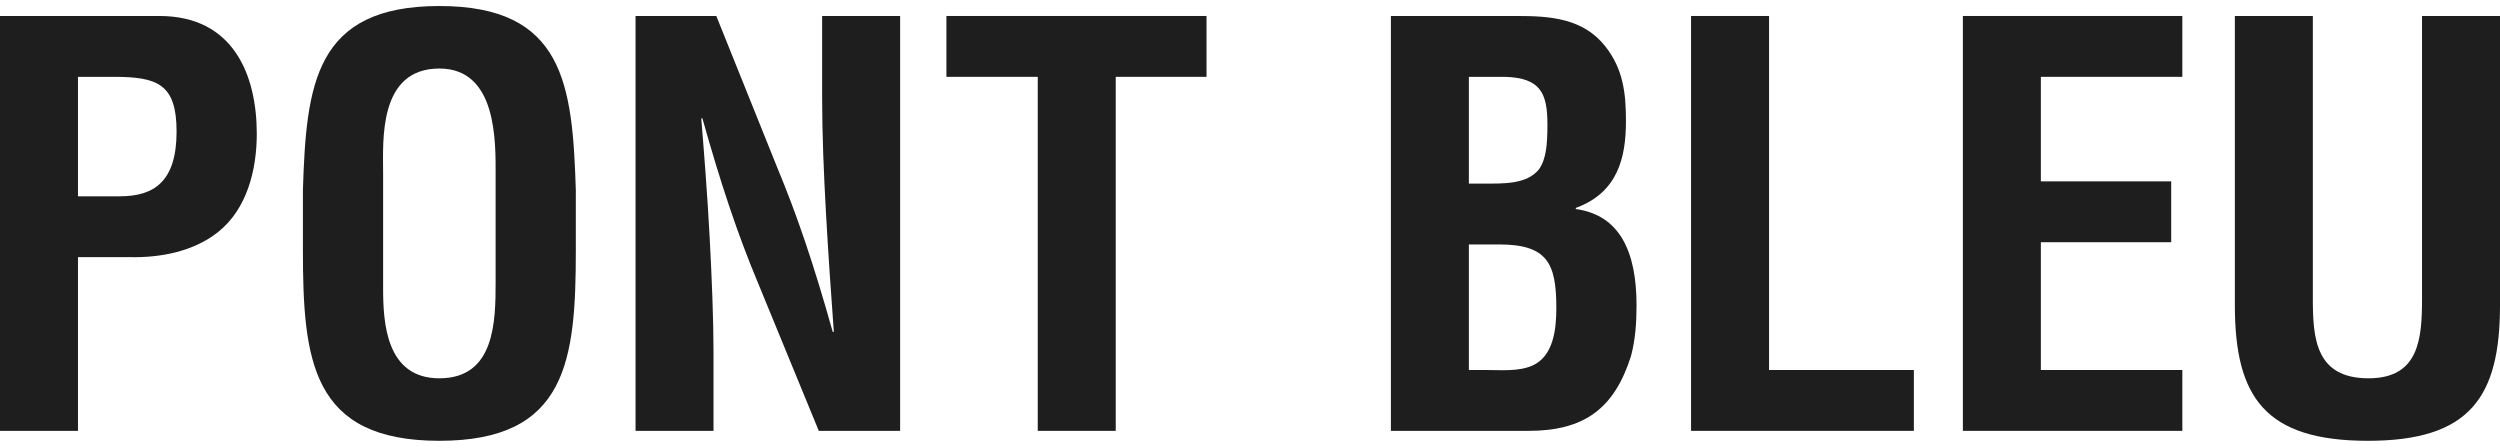 <svg width="184" height="33" viewBox="0 0 184 33" fill="none" xmlns="http://www.w3.org/2000/svg">
<g clip-path="url(#clip0_372_15050)">
<path d="M0 31.711V1.176H11.725C17.218 1.176 18.899 5.573 18.899 9.848C18.899 12.454 18.202 15.385 16.029 17.095C14.225 18.52 11.807 18.968 9.593 18.927H5.739V31.711H0ZM5.739 14.448H8.814C11.315 14.448 12.996 13.39 12.996 9.685C12.996 6.184 11.602 5.655 8.363 5.655H5.739V14.448Z" fill="#1E1E1E"/>
<path d="M22.294 14.001C22.539 6.225 23.154 0.443 32.337 0.443C41.52 0.443 42.135 6.225 42.381 14.001V18.357C42.381 26.499 41.766 32.443 32.337 32.443C22.908 32.443 22.294 26.499 22.294 18.357V14.001ZM28.197 21.207C28.197 23.731 28.402 27.843 32.337 27.843C36.437 27.843 36.478 23.649 36.478 20.718V12.901C36.478 10.459 36.601 5.044 32.337 5.044C27.828 5.044 28.197 10.377 28.197 12.739V21.207Z" fill="#1E1E1E"/>
<path d="M60.509 1.176H66.249V31.711H60.263L55.795 20.84C54.278 17.217 53.048 13.512 51.695 8.708H51.613C51.818 11.232 52.064 14.326 52.228 17.421C52.392 20.474 52.515 23.527 52.515 25.97V31.711H46.776V1.176H52.72L57.189 12.291C58.665 15.833 59.894 19.456 61.288 24.423H61.37C61.165 21.655 60.96 18.683 60.796 15.751C60.632 12.82 60.509 9.889 60.509 7.161V1.176Z" fill="#1E1E1E"/>
<path d="M69.656 1.176H88.8V5.655H82.118V31.711H76.379V5.655H69.656V1.176Z" fill="#1E1E1E"/>
<path d="M102.37 31.711V1.176H111.635C114.095 1.176 116.513 1.339 118.153 3.415C119.465 5.085 119.67 6.835 119.67 8.912C119.67 11.558 119.096 14.164 115.98 15.303V15.385C119.219 15.833 120.449 18.52 120.449 22.469C120.449 23.731 120.367 24.993 120.039 26.214C118.809 30.082 116.595 31.711 112.496 31.711H102.37ZM109.175 13.512C110.569 13.512 112.373 13.594 113.275 12.454C113.808 11.68 113.89 10.622 113.89 9.156C113.89 6.876 113.398 5.736 110.774 5.655H108.109V13.512H109.175ZM109.339 27.232C110.528 27.232 111.758 27.354 112.783 26.907C114.341 26.214 114.546 24.22 114.546 22.672C114.546 19.375 113.89 17.991 110.323 17.991H108.109V27.232H109.339Z" fill="#1E1E1E"/>
<path d="M124.462 31.711V1.176H130.202V27.232H140.86V31.711H124.462Z" fill="#1E1E1E"/>
<path d="M144.468 31.711V1.176H160.62V5.655H150.207V13.349H159.8V17.828H150.207V27.232H160.62V31.711H144.468Z" fill="#1E1E1E"/>
<path d="M178.261 1.176H184V22.469C184 29.227 181.786 32.443 174.284 32.443C166.7 32.443 164.486 29.227 164.486 22.469V1.176H170.225V21.98C170.225 24.912 170.43 27.843 174.325 27.843C178.056 27.843 178.261 24.912 178.261 21.98V1.176Z" fill="#1E1E1E"/>
</g>
<defs>
<clipPath id="clip0_372_15050">
<rect width="184" height="32" fill="white" transform="translate(0 0.443)"/>
</clipPath>
</defs>
</svg>
